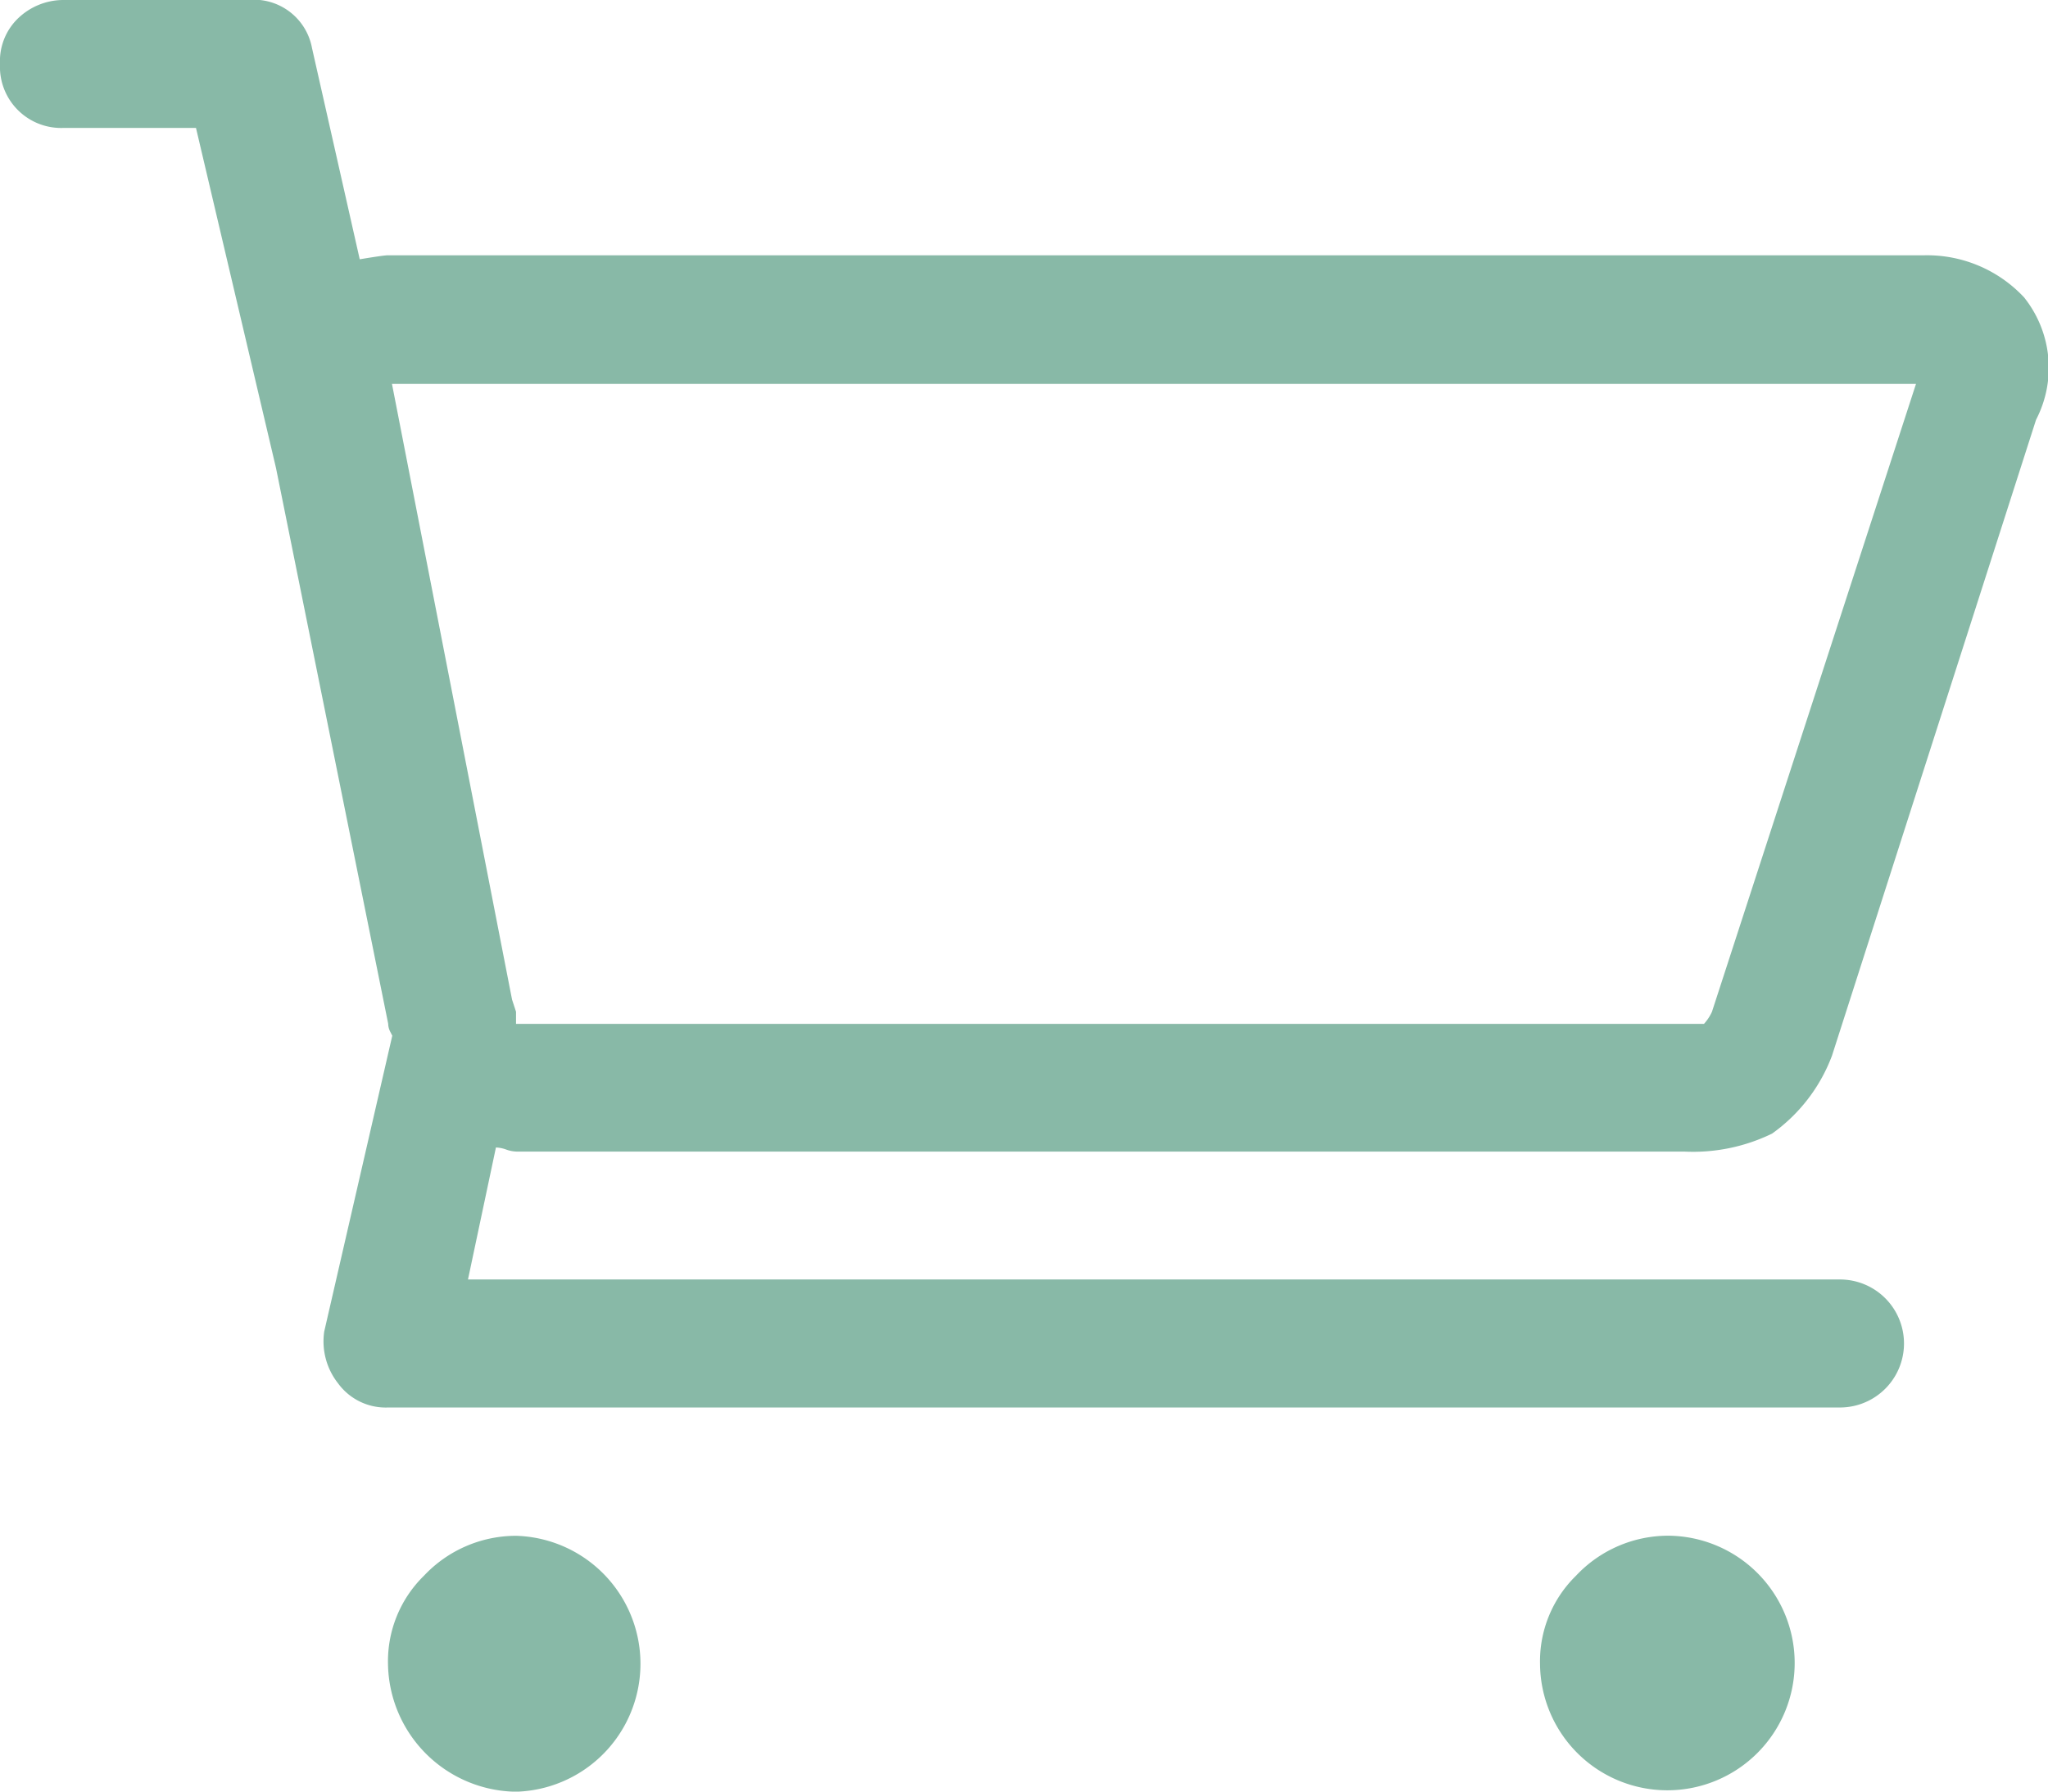<svg xmlns="http://www.w3.org/2000/svg" width="20.074" height="17.565" viewBox="0 0 20.074 17.565" fill="#88B9A7">
  <path id="cart_alt" data-name="cart alt" d="M4.156,15.448a1.173,1.173,0,0,0-.353.863,1.272,1.272,0,0,0,1.255,1.255,1.255,1.255,0,0,0,0-2.509A1.24,1.24,0,0,0,4.156,15.448Zm11.292,0a1.173,1.173,0,0,0-.353.863,1.248,1.248,0,1,0,1.255-1.255A1.24,1.24,0,0,0,15.448,15.448ZM.157.2A.583.583,0,0,0,0,.627a.6.6,0,0,0,.627.627H1.921l.784,3.333,1.1,5.45a.174.174,0,0,0,.02.078l.02.039-.667,2.9a.665.665,0,0,0,.137.51.578.578,0,0,0,.49.235H18.035a.627.627,0,1,0,0-1.255H4.587l.274-1.294a.323.323,0,0,1,.1.02.323.323,0,0,0,.1.02H16.506a1.768,1.768,0,0,0,.863-.176,1.646,1.646,0,0,0,.588-.765l2-6.234a1.105,1.105,0,0,0-.118-1.2,1.3,1.3,0,0,0-.98-.412H3.8q-.039,0-.274.039L3.058.47A.579.579,0,0,0,2.431,0H.627A.642.642,0,0,0,.157.2ZM3.842,3.764H18.78l-2,6.156a.456.456,0,0,1-.078.118H5.058V9.919L5.019,9.8ZM20.074,16.31"/>
</svg>
